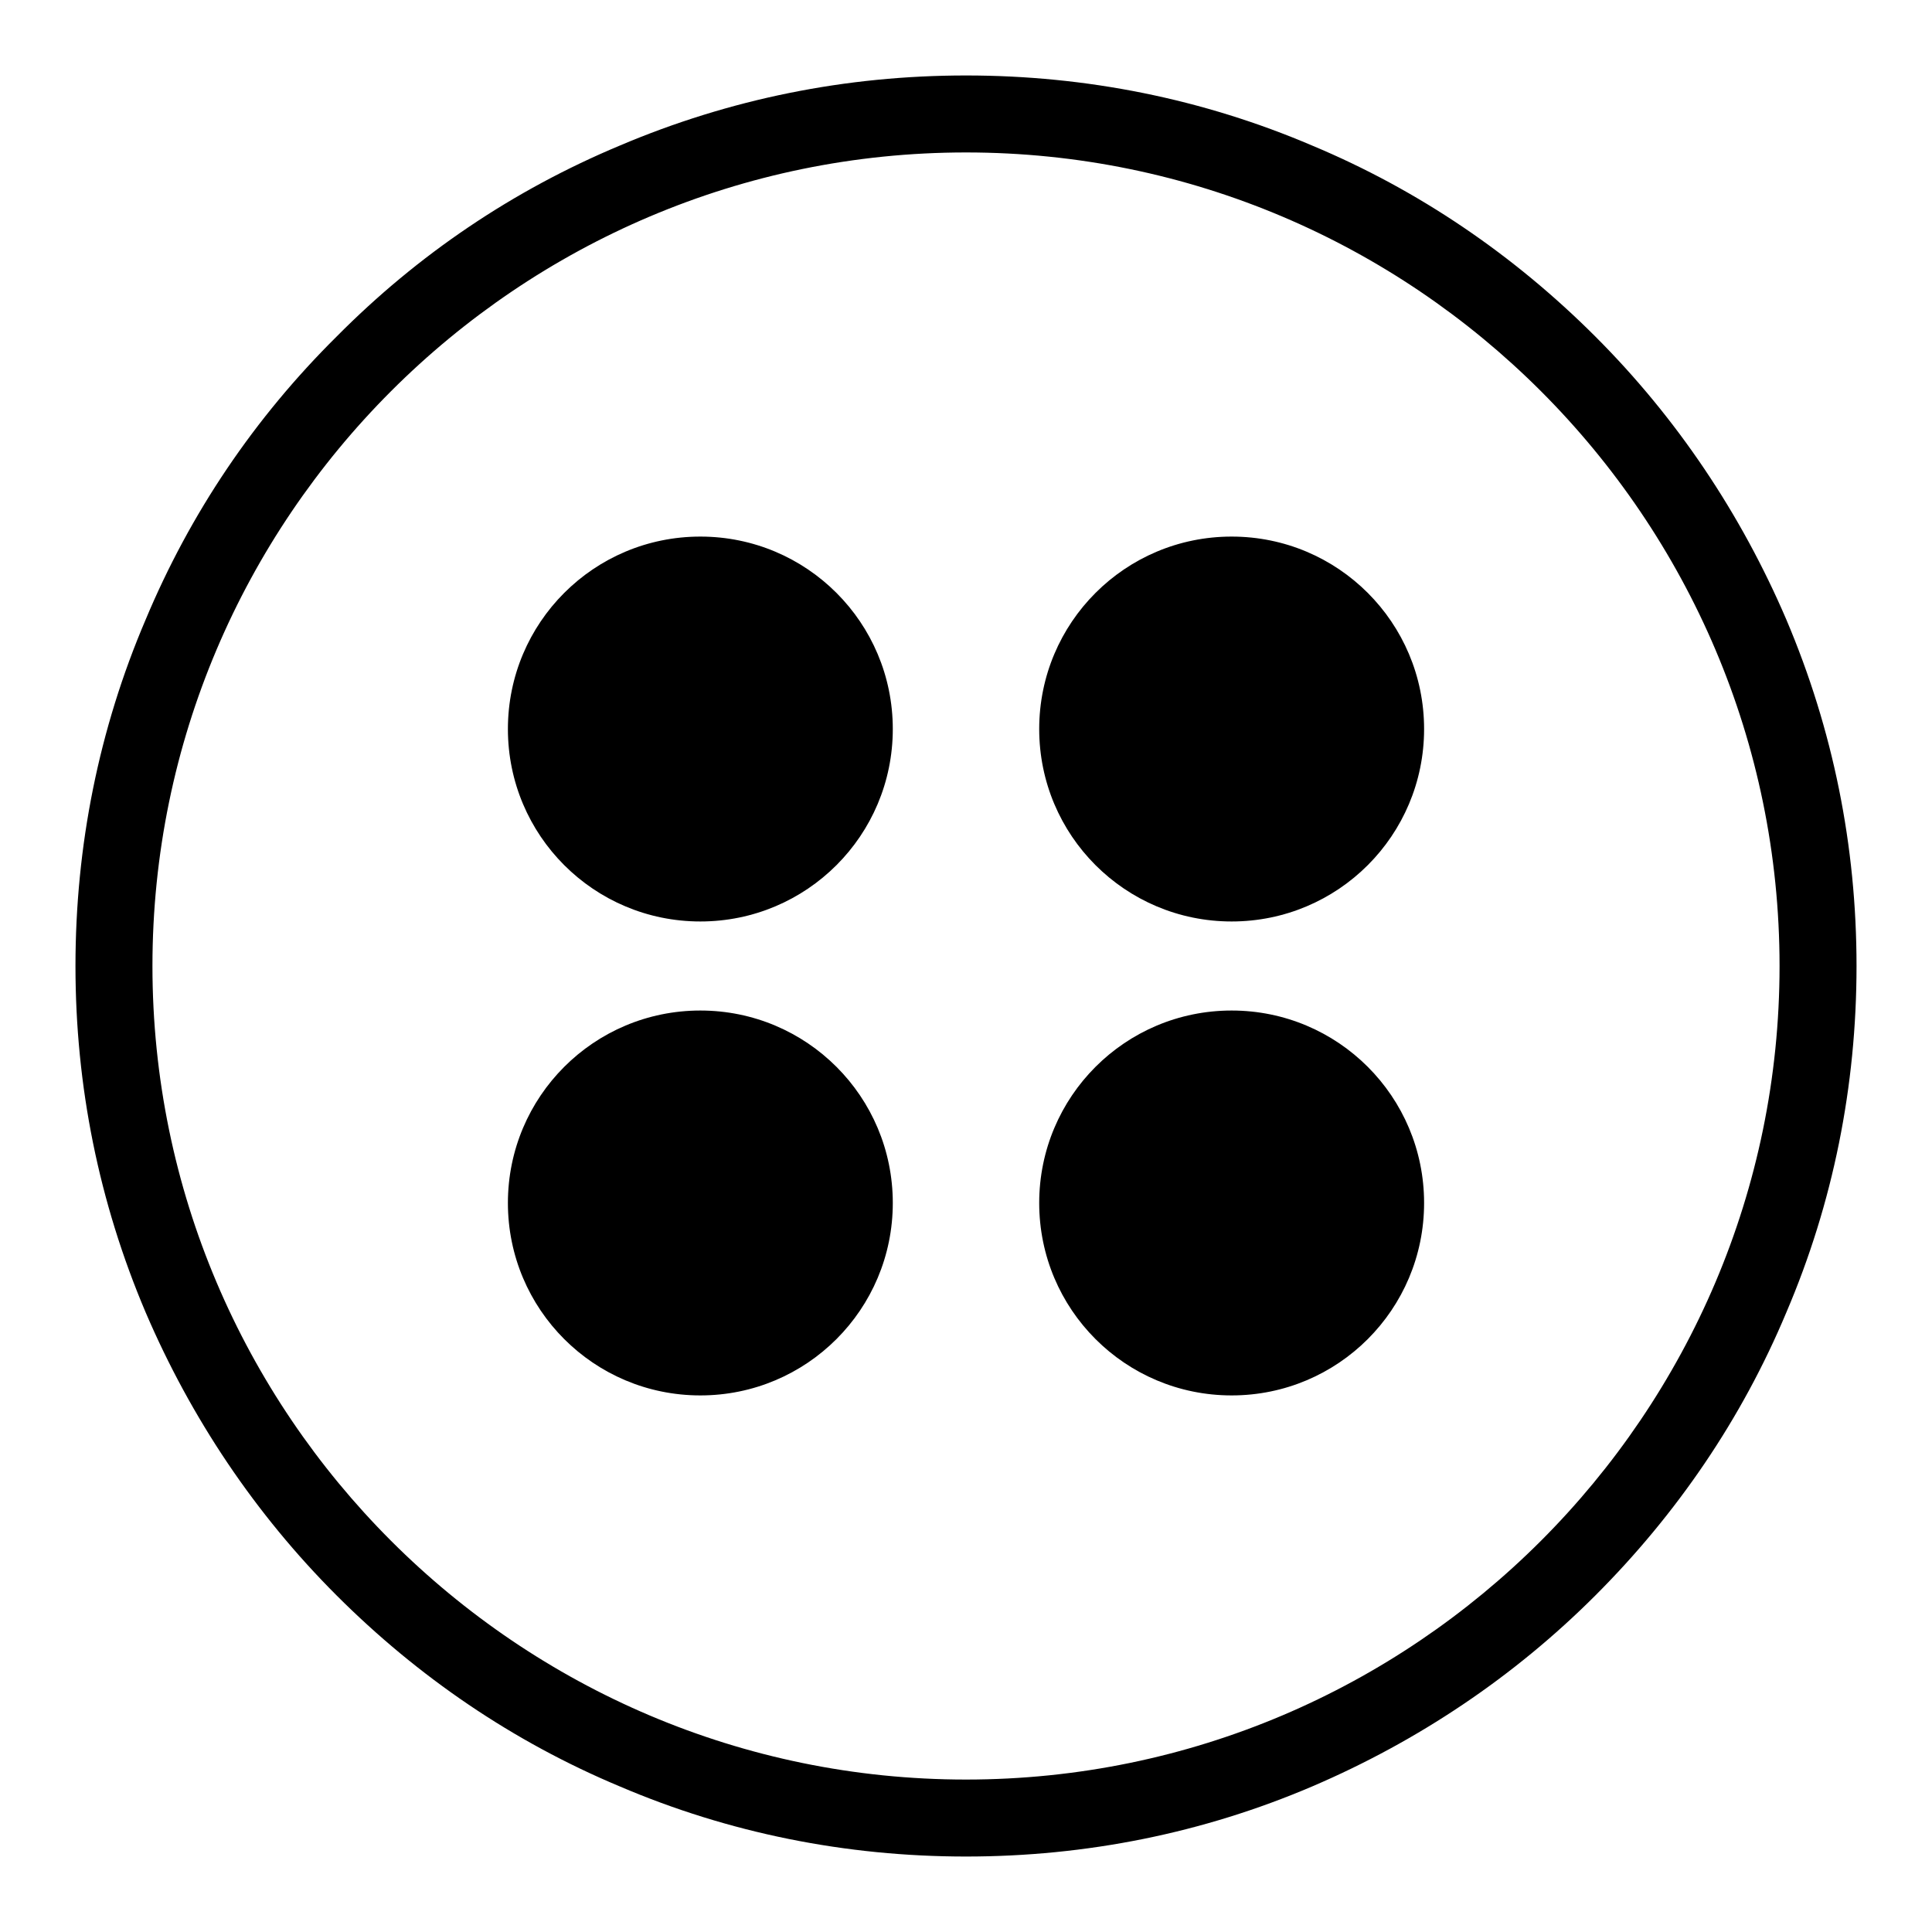 <?xml version="1.0" encoding="utf-8"?>
<!-- Svg Vector Icons : http://www.onlinewebfonts.com/icon -->
<!DOCTYPE svg PUBLIC "-//W3C//DTD SVG 1.1//EN" "http://www.w3.org/Graphics/SVG/1.1/DTD/svg11.dtd">
<svg version="1.1" xmlns="http://www.w3.org/2000/svg" xmlns:xlink="http://www.w3.org/1999/xlink" x="0px" y="0px" viewBox="0 0 256 256" enable-background="new 0 0 256 256" xml:space="preserve">
<g> <path fill="#000000" d="M128,128.6c0-0.4,0-0.9,0-1.3C128,127.4,128,127.8,128,128.6z M128,246c-15.9,0-31.4-3.1-45.9-9.3 c-14.1-5.9-26.7-14.5-37.5-25.3c-10.8-10.8-19.3-23.5-25.3-37.5c-6.2-14.6-9.3-30-9.3-45.9s3.1-31.4,9.3-45.9 C25.2,68,33.7,55.4,44.6,44.6C55.4,33.7,68,25.2,82.1,19.3c14.6-6.2,30-9.3,45.9-9.3c15.9,0,31.4,3.1,45.9,9.3 c14.1,5.9,26.7,14.5,37.5,25.3c10.8,10.8,19.3,23.5,25.3,37.5c6.2,14.6,9.3,30,9.3,45.9s-3.1,31.4-9.3,45.9 c-5.9,14.1-14.5,26.7-25.3,37.5s-23.5,19.3-37.5,25.3C159.4,242.9,143.9,246,128,246z M128,20.2C68.6,20.2,20.2,68.6,20.2,128 S68.6,235.8,128,235.8S235.8,187.4,235.8,128S187.4,20.2,128,20.2z M67.3,96.6c0,14.1,11.4,25.5,25.5,25.5s25.5-11.4,25.5-25.5 s-11.4-25.5-25.5-25.5S67.3,82.5,67.3,96.6z M137.7,96.6c0,14.1,11.4,25.5,25.5,25.5c14.1,0,25.5-11.4,25.5-25.5 s-11.4-25.5-25.5-25.5C149.1,71.1,137.7,82.5,137.7,96.6z M67.3,159.4c0,14.1,11.4,25.5,25.5,25.5s25.5-11.4,25.5-25.5 c0-14.1-11.4-25.5-25.5-25.5S67.3,145.3,67.3,159.4L67.3,159.4z M137.7,159.4c0,14.1,11.4,25.5,25.5,25.5 c14.1,0,25.5-11.4,25.5-25.5c0-14.1-11.4-25.5-25.5-25.5C149.1,133.9,137.7,145.3,137.7,159.4L137.7,159.4z"/></g>
</svg>